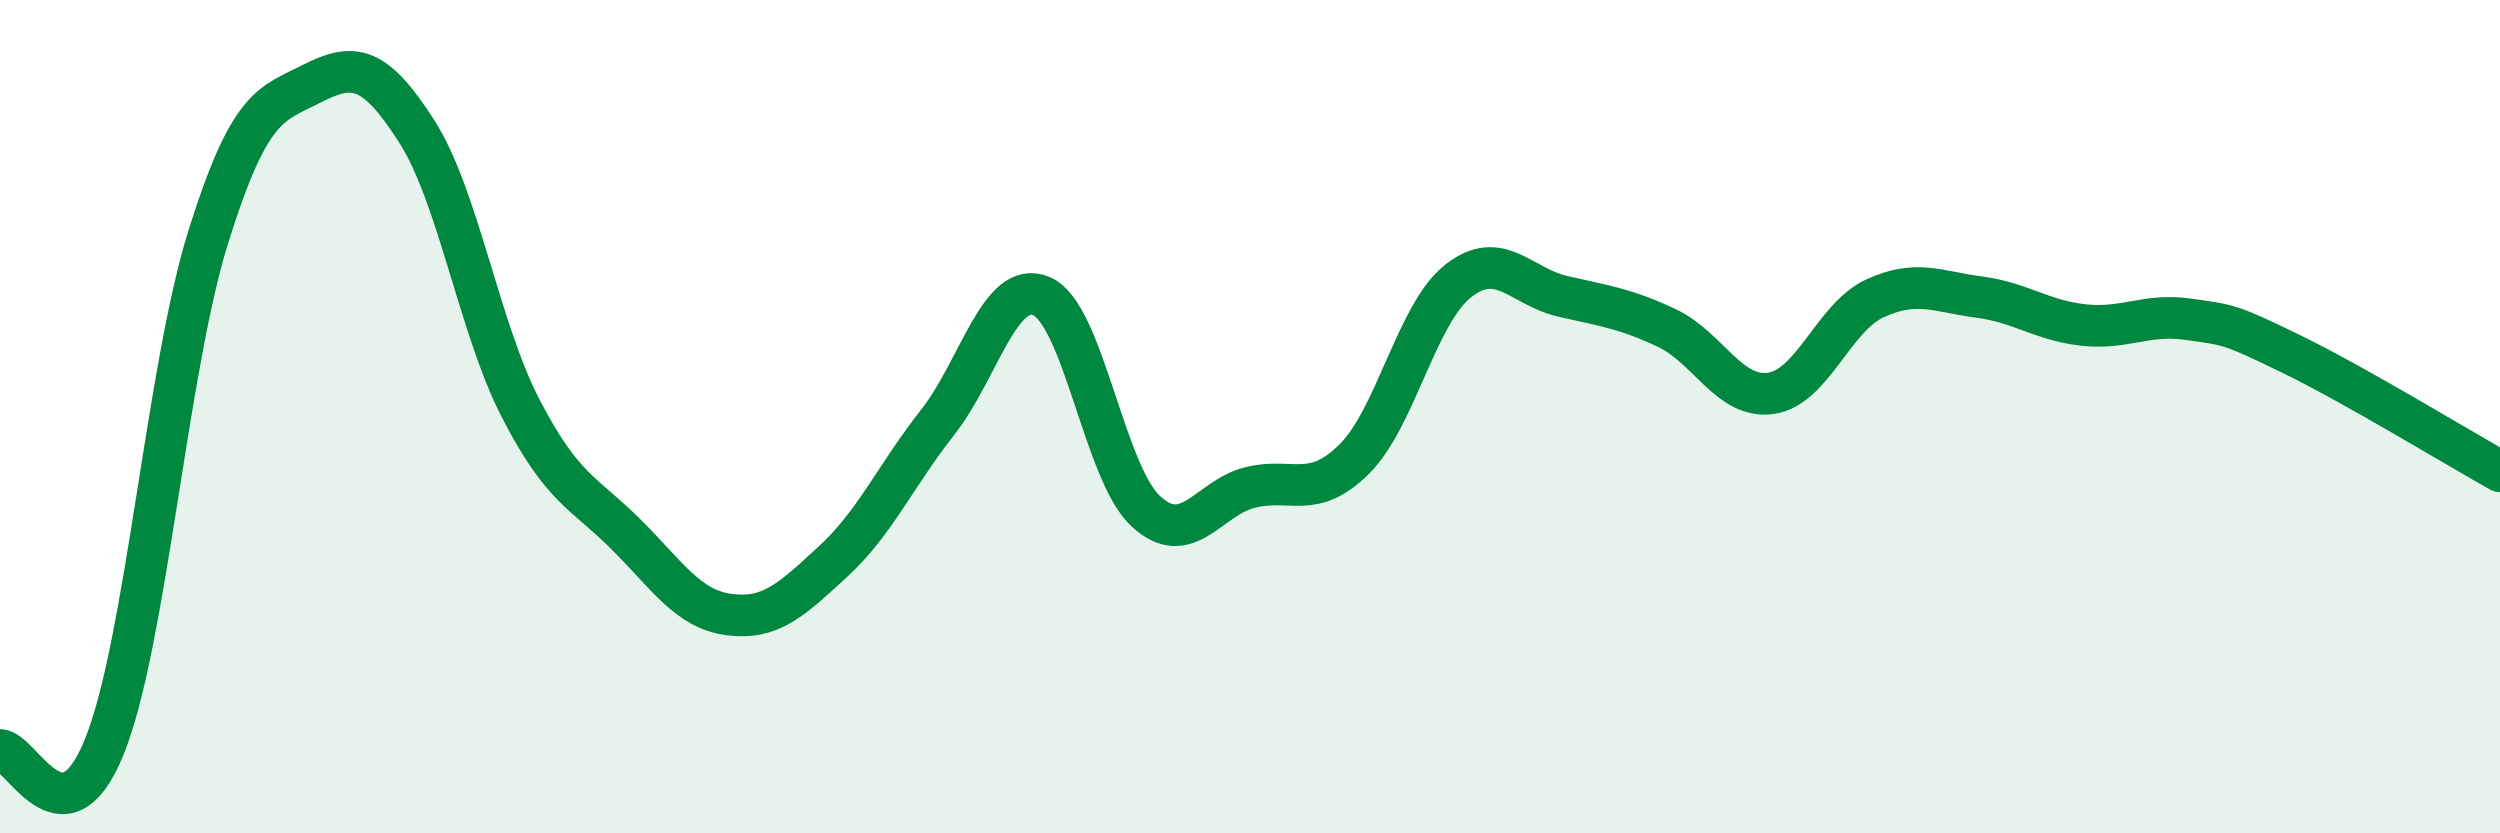 
    <svg width="60" height="20" viewBox="0 0 60 20" xmlns="http://www.w3.org/2000/svg">
      <path
        d="M 0,18 C 0.5,17.99 1.5,20.39 2.5,17.93 C 3.5,15.47 4,8.87 5,5.68 C 6,2.49 6.5,2.51 7.5,2 C 8.5,1.49 9,1.59 10,3.15 C 11,4.71 11.5,7.88 12.5,9.81 C 13.5,11.74 14,11.81 15,12.8 C 16,13.79 16.5,14.62 17.5,14.75 C 18.5,14.88 19,14.39 20,13.47 C 21,12.55 21.5,11.41 22.5,10.14 C 23.5,8.87 24,6.68 25,7.11 C 26,7.54 26.5,11.35 27.5,12.27 C 28.5,13.19 29,11.95 30,11.7 C 31,11.45 31.5,12.01 32.5,11.02 C 33.5,10.03 34,7.52 35,6.74 C 36,5.96 36.5,6.88 37.5,7.11 C 38.5,7.34 39,7.4 40,7.87 C 41,8.34 41.5,9.58 42.5,9.44 C 43.5,9.3 44,7.62 45,7.16 C 46,6.7 46.5,7 47.5,7.13 C 48.5,7.26 49,7.69 50,7.8 C 51,7.91 51.5,7.52 52.5,7.66 C 53.5,7.8 53.5,7.77 55,8.5 C 56.5,9.23 59,10.75 60,11.31L60 20L0 20Z"
        fill="#008740"
        opacity="0.1"
        stroke-linecap="round"
        stroke-linejoin="round"
      />
      <path
        d="M 0,18 C 0.5,17.99 1.5,20.39 2.5,17.93 C 3.5,15.47 4,8.87 5,5.68 C 6,2.49 6.5,2.51 7.5,2 C 8.5,1.49 9,1.59 10,3.15 C 11,4.71 11.5,7.88 12.5,9.81 C 13.5,11.74 14,11.81 15,12.8 C 16,13.79 16.5,14.62 17.5,14.75 C 18.5,14.88 19,14.39 20,13.47 C 21,12.55 21.5,11.41 22.5,10.14 C 23.5,8.87 24,6.68 25,7.11 C 26,7.54 26.5,11.35 27.5,12.27 C 28.5,13.19 29,11.95 30,11.7 C 31,11.45 31.5,12.01 32.5,11.02 C 33.5,10.03 34,7.52 35,6.74 C 36,5.96 36.5,6.88 37.5,7.11 C 38.5,7.34 39,7.4 40,7.87 C 41,8.34 41.5,9.58 42.5,9.44 C 43.5,9.3 44,7.62 45,7.16 C 46,6.7 46.5,7 47.5,7.13 C 48.5,7.26 49,7.69 50,7.8 C 51,7.91 51.5,7.52 52.5,7.66 C 53.5,7.8 53.5,7.77 55,8.5 C 56.5,9.23 59,10.75 60,11.31"
        stroke="#008740"
        stroke-width="1"
        fill="none"
        stroke-linecap="round"
        stroke-linejoin="round"
      />
    </svg>
  